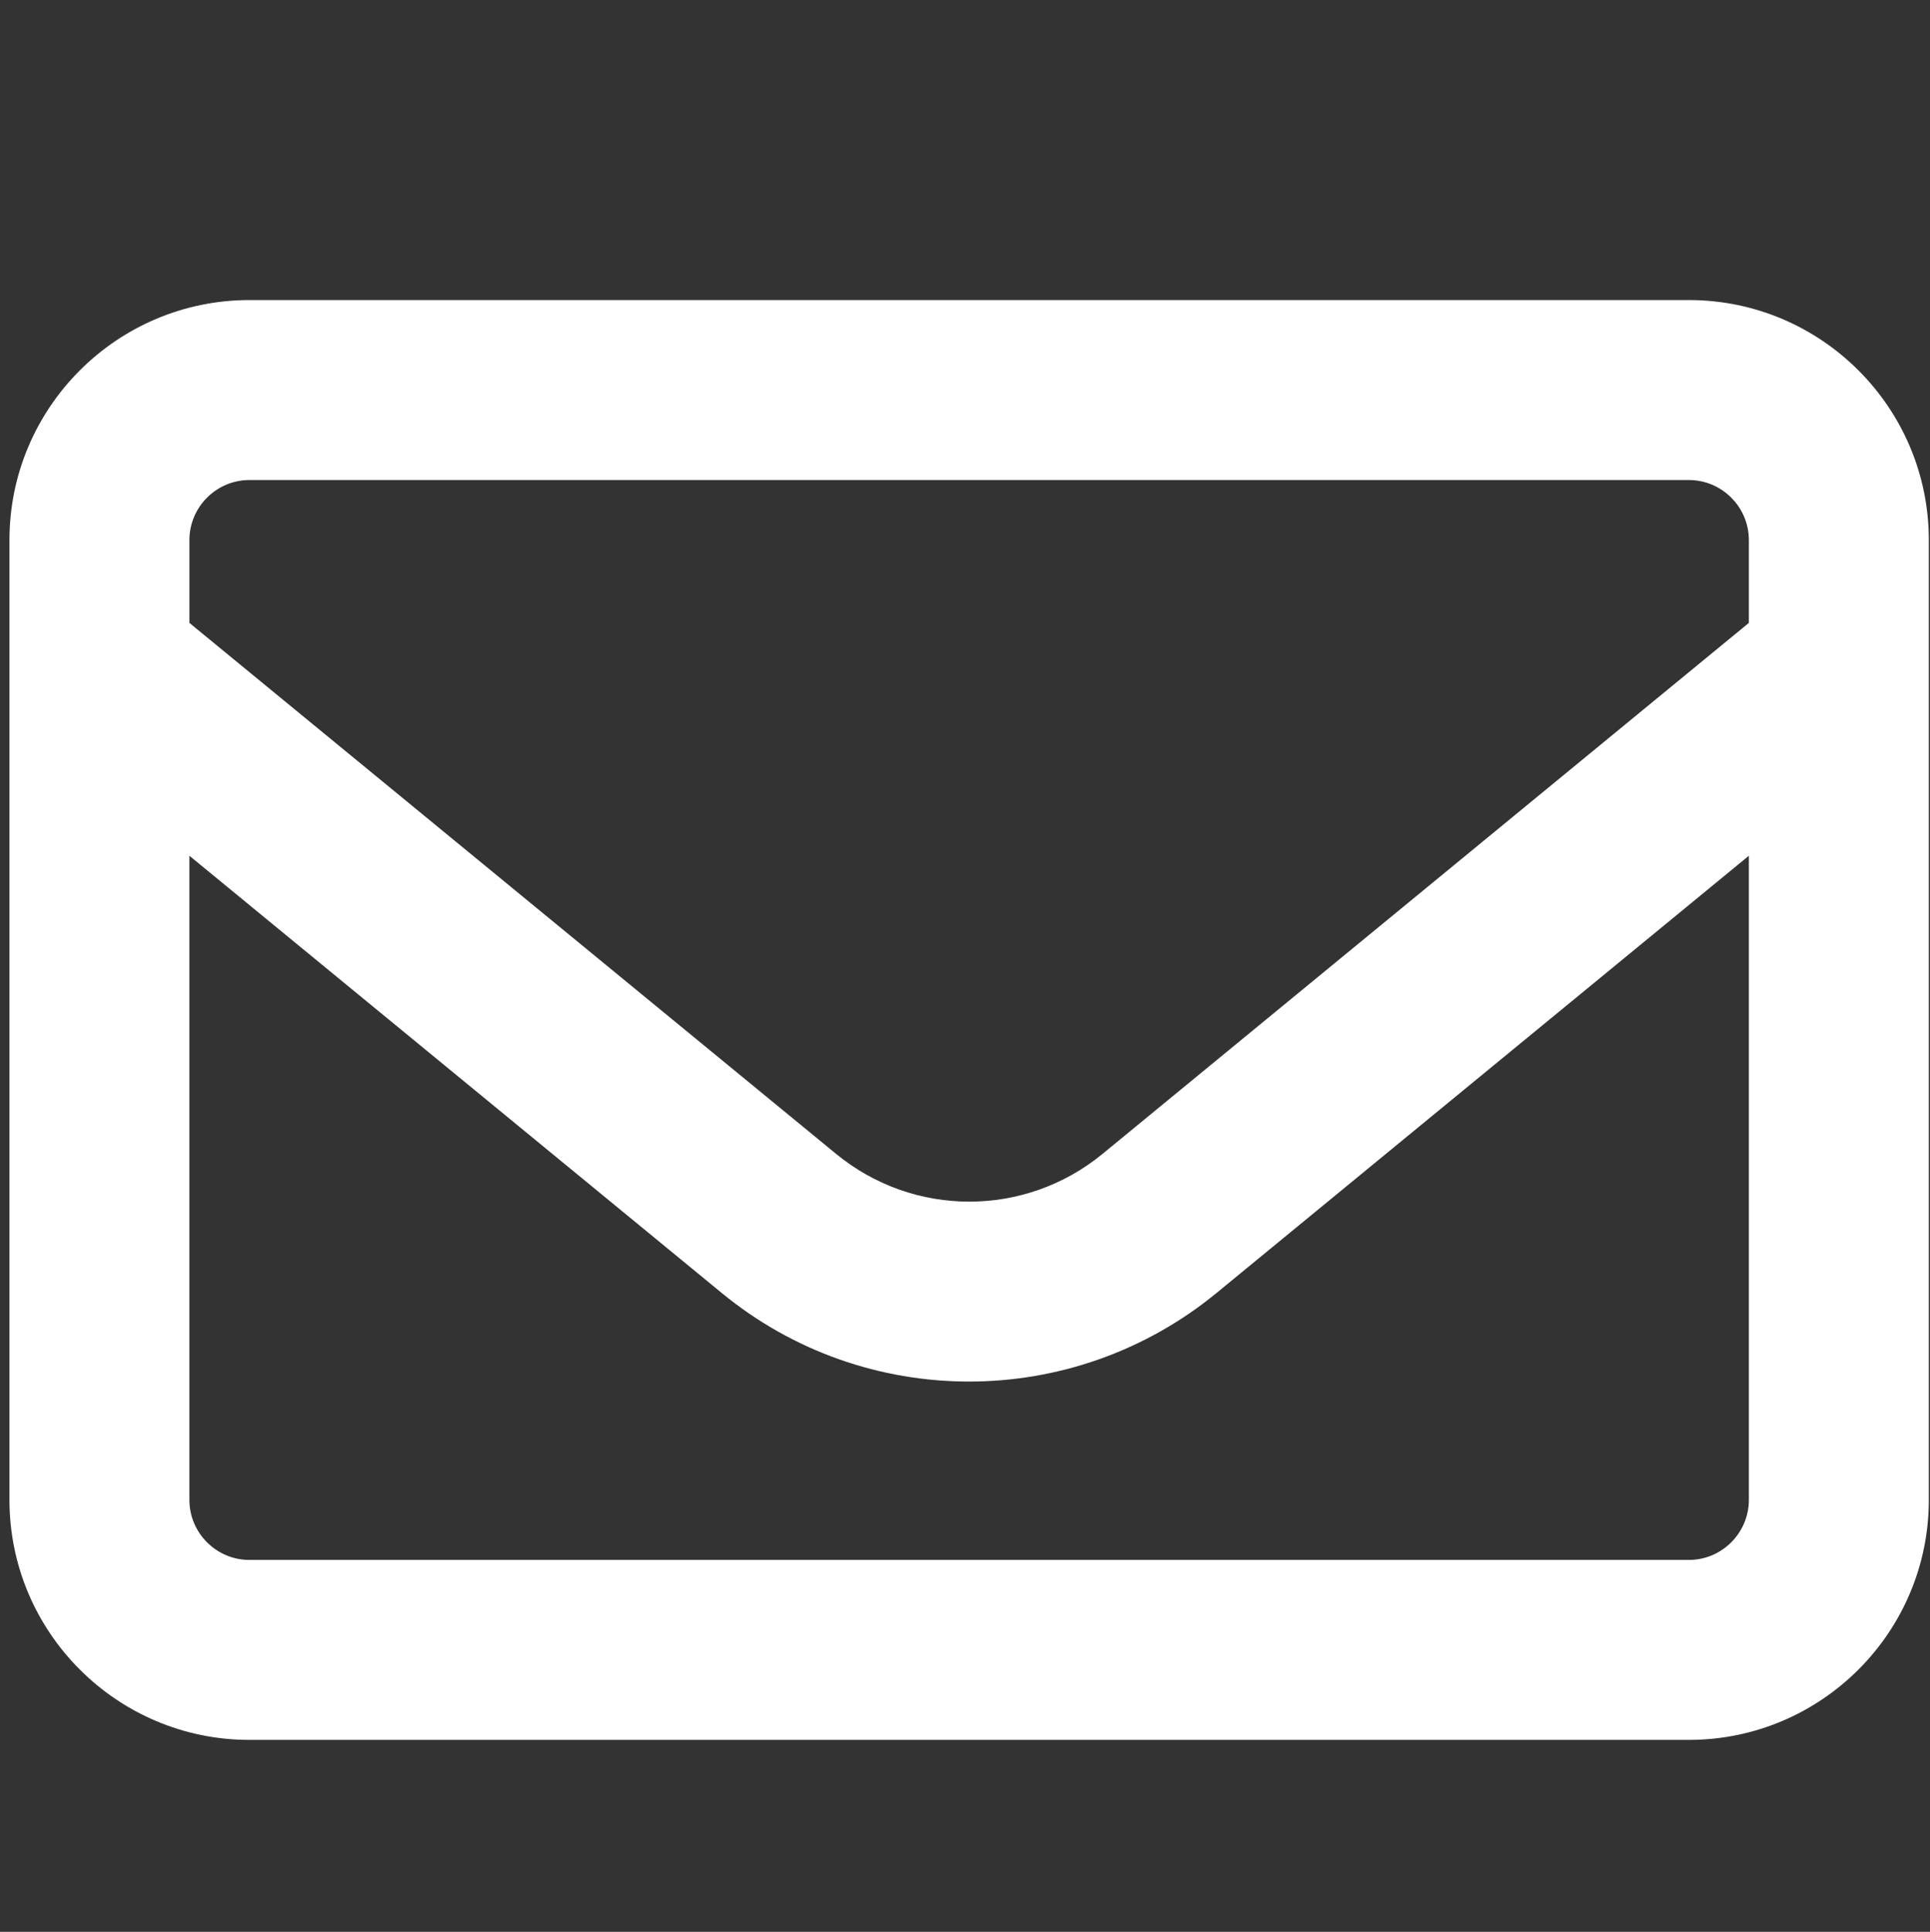 <?xml version="1.0" encoding="iso-8859-1"?>
<!-- Generator: Adobe Illustrator 16.0.0, SVG Export Plug-In . SVG Version: 6.00 Build 0)  -->
<!DOCTYPE svg>
<svg version="1.2" baseProfile="tiny" id="Camada_1" xmlns:x="http://ns.adobe.com/Extensibility/1.0/" xmlns:i="http://ns.adobe.com/AdobeIllustrator/10.0/" xmlns:graph="http://ns.adobe.com/Graphs/1.0/"
	 xmlns="http://www.w3.org/2000/svg" xmlns:xlink="http://www.w3.org/1999/xlink" xmlns:a="http://ns.adobe.com/AdobeSVGViewerExtensions/3.0/"
	 x="0px" y="0px" width="159.928px" height="160.043px" viewBox="0 0 159.928 160.043" xml:space="preserve">
<rect x="0" y="0" width="159.928" height="160.043" fill="#333333" stroke="none"/>
<path fill="#FFFFFF" d="M20.665,39.769c-2.734,0-4.97,2.236-4.97,4.97v6.865L69.278,95.59c6.43,5.28,15.656,5.28,22.086,0
	l53.554-43.986v-6.865c0-2.734-2.235-4.97-4.97-4.97H20.665z M15.694,70.895v53.367c0,2.733,2.236,4.97,4.97,4.97h119.284
	c2.734,0,4.97-2.236,4.97-4.97V70.895l-44.109,36.221c-11.929,9.785-29.106,9.785-41.004,0L15.694,70.895z M0.784,44.739
	c0-10.966,8.916-19.881,19.881-19.881h119.284c10.965,0,19.881,8.915,19.881,19.881v79.522c0,10.965-8.916,19.88-19.881,19.88
	H20.665c-10.965,0-19.881-8.915-19.881-19.88V44.739z"/>
</svg>
